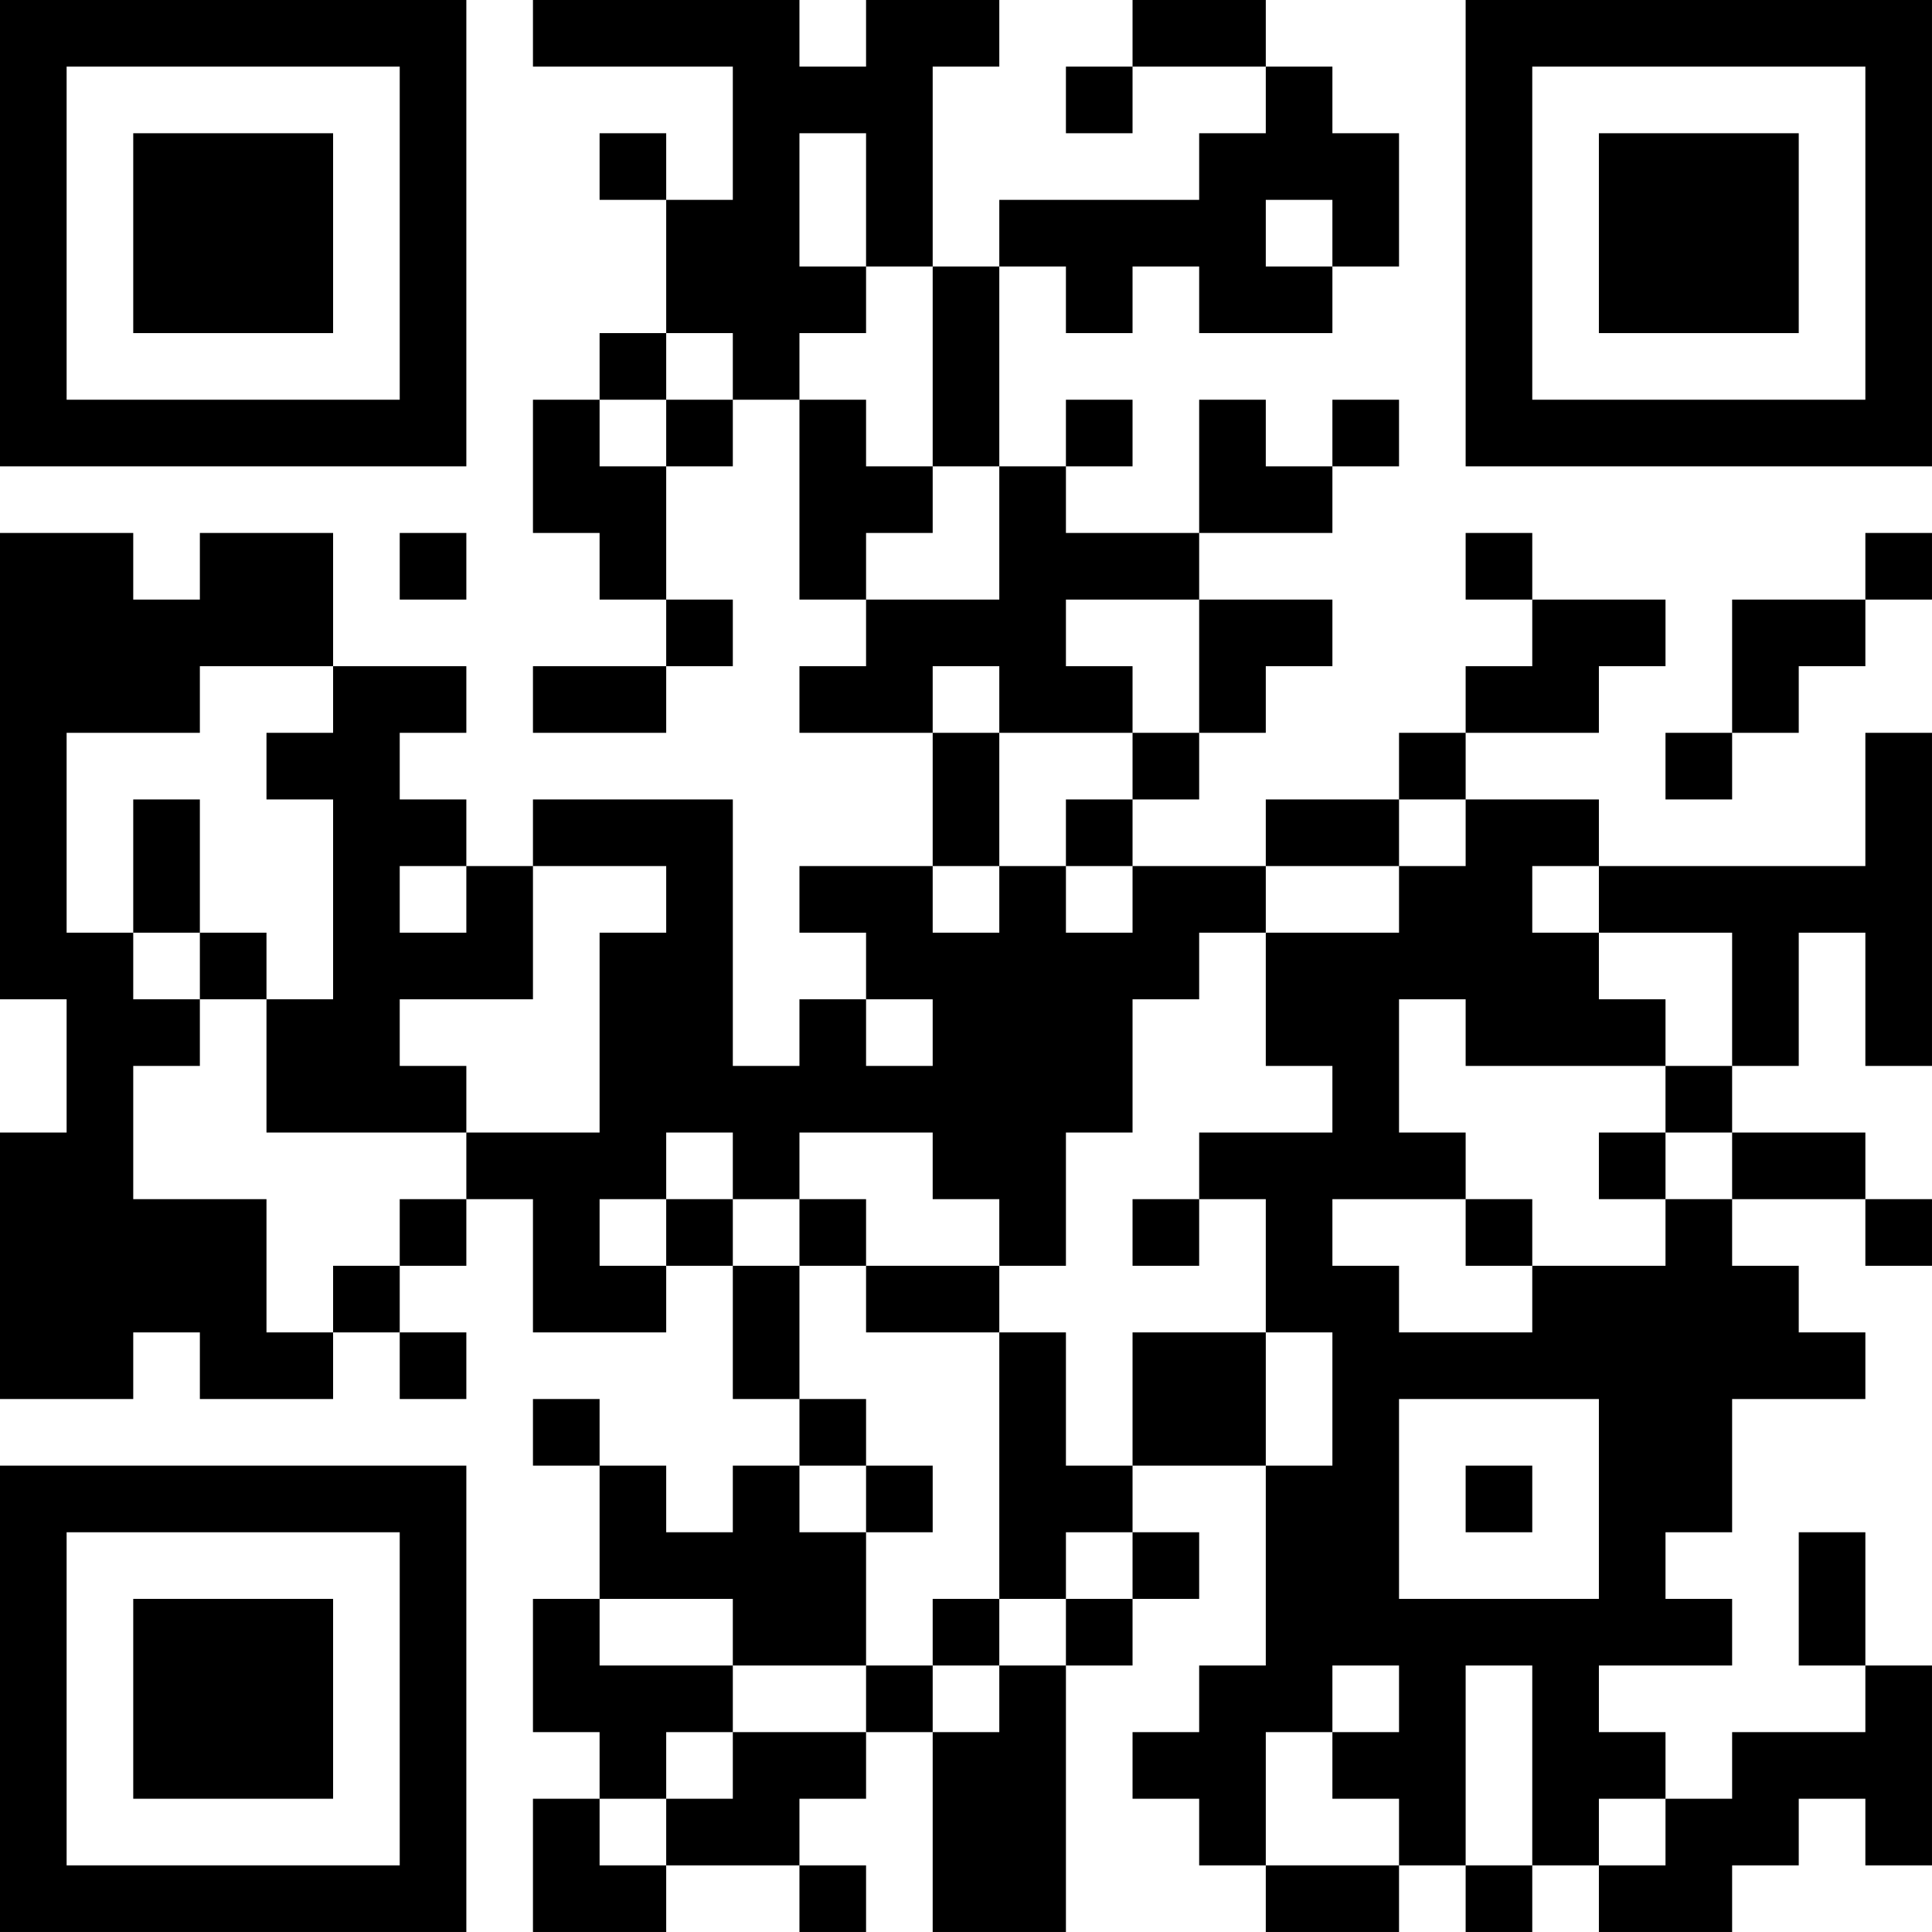 <?xml version="1.0" encoding="UTF-8"?>
<svg xmlns="http://www.w3.org/2000/svg" version="1.1" width="400" height="400" viewBox="0 0 400 400"><rect x="0" y="0" width="400" height="400" fill="#ffffff"/><g transform="scale(13.793)"><g transform="translate(0,0)"><path fill-rule="evenodd" d="M8 0L8 1L11 1L11 3L10 3L10 2L9 2L9 3L10 3L10 5L9 5L9 6L8 6L8 8L9 8L9 9L10 9L10 10L8 10L8 11L10 11L10 10L11 10L11 9L10 9L10 7L11 7L11 6L12 6L12 9L13 9L13 10L12 10L12 11L14 11L14 13L12 13L12 14L13 14L13 15L12 15L12 16L11 16L11 12L8 12L8 13L7 13L7 12L6 12L6 11L7 11L7 10L5 10L5 8L3 8L3 9L2 9L2 8L0 8L0 15L1 15L1 17L0 17L0 21L2 21L2 20L3 20L3 21L5 21L5 20L6 20L6 21L7 21L7 20L6 20L6 19L7 19L7 18L8 18L8 20L10 20L10 19L11 19L11 21L12 21L12 22L11 22L11 23L10 23L10 22L9 22L9 21L8 21L8 22L9 22L9 24L8 24L8 26L9 26L9 27L8 27L8 29L10 29L10 28L12 28L12 29L13 29L13 28L12 28L12 27L13 27L13 26L14 26L14 29L16 29L16 25L17 25L17 24L18 24L18 23L17 23L17 22L19 22L19 25L18 25L18 26L17 26L17 27L18 27L18 28L19 28L19 29L21 29L21 28L22 28L22 29L23 29L23 28L24 28L24 29L26 29L26 28L27 28L27 27L28 27L28 28L29 28L29 25L28 25L28 23L27 23L27 25L28 25L28 26L26 26L26 27L25 27L25 26L24 26L24 25L26 25L26 24L25 24L25 23L26 23L26 21L28 21L28 20L27 20L27 19L26 19L26 18L28 18L28 19L29 19L29 18L28 18L28 17L26 17L26 16L27 16L27 14L28 14L28 16L29 16L29 11L28 11L28 13L24 13L24 12L22 12L22 11L24 11L24 10L25 10L25 9L23 9L23 8L22 8L22 9L23 9L23 10L22 10L22 11L21 11L21 12L19 12L19 13L17 13L17 12L18 12L18 11L19 11L19 10L20 10L20 9L18 9L18 8L20 8L20 7L21 7L21 6L20 6L20 7L19 7L19 6L18 6L18 8L16 8L16 7L17 7L17 6L16 6L16 7L15 7L15 4L16 4L16 5L17 5L17 4L18 4L18 5L20 5L20 4L21 4L21 2L20 2L20 1L19 1L19 0L17 0L17 1L16 1L16 2L17 2L17 1L19 1L19 2L18 2L18 3L15 3L15 4L14 4L14 1L15 1L15 0L13 0L13 1L12 1L12 0ZM12 2L12 4L13 4L13 5L12 5L12 6L13 6L13 7L14 7L14 8L13 8L13 9L15 9L15 7L14 7L14 4L13 4L13 2ZM19 3L19 4L20 4L20 3ZM10 5L10 6L9 6L9 7L10 7L10 6L11 6L11 5ZM6 8L6 9L7 9L7 8ZM28 8L28 9L26 9L26 11L25 11L25 12L26 12L26 11L27 11L27 10L28 10L28 9L29 9L29 8ZM16 9L16 10L17 10L17 11L15 11L15 10L14 10L14 11L15 11L15 13L14 13L14 14L15 14L15 13L16 13L16 14L17 14L17 13L16 13L16 12L17 12L17 11L18 11L18 9ZM3 10L3 11L1 11L1 14L2 14L2 15L3 15L3 16L2 16L2 18L4 18L4 20L5 20L5 19L6 19L6 18L7 18L7 17L9 17L9 14L10 14L10 13L8 13L8 15L6 15L6 16L7 16L7 17L4 17L4 15L5 15L5 12L4 12L4 11L5 11L5 10ZM2 12L2 14L3 14L3 15L4 15L4 14L3 14L3 12ZM21 12L21 13L19 13L19 14L18 14L18 15L17 15L17 17L16 17L16 19L15 19L15 18L14 18L14 17L12 17L12 18L11 18L11 17L10 17L10 18L9 18L9 19L10 19L10 18L11 18L11 19L12 19L12 21L13 21L13 22L12 22L12 23L13 23L13 25L11 25L11 24L9 24L9 25L11 25L11 26L10 26L10 27L9 27L9 28L10 28L10 27L11 27L11 26L13 26L13 25L14 25L14 26L15 26L15 25L16 25L16 24L17 24L17 23L16 23L16 24L15 24L15 20L16 20L16 22L17 22L17 20L19 20L19 22L20 22L20 20L19 20L19 18L18 18L18 17L20 17L20 16L19 16L19 14L21 14L21 13L22 13L22 12ZM6 13L6 14L7 14L7 13ZM23 13L23 14L24 14L24 15L25 15L25 16L22 16L22 15L21 15L21 17L22 17L22 18L20 18L20 19L21 19L21 20L23 20L23 19L25 19L25 18L26 18L26 17L25 17L25 16L26 16L26 14L24 14L24 13ZM13 15L13 16L14 16L14 15ZM24 17L24 18L25 18L25 17ZM12 18L12 19L13 19L13 20L15 20L15 19L13 19L13 18ZM17 18L17 19L18 19L18 18ZM22 18L22 19L23 19L23 18ZM21 21L21 24L24 24L24 21ZM13 22L13 23L14 23L14 22ZM22 22L22 23L23 23L23 22ZM14 24L14 25L15 25L15 24ZM20 25L20 26L19 26L19 28L21 28L21 27L20 27L20 26L21 26L21 25ZM22 25L22 28L23 28L23 25ZM24 27L24 28L25 28L25 27ZM0 0L0 7L7 7L7 0ZM1 1L1 6L6 6L6 1ZM2 2L2 5L5 5L5 2ZM22 0L22 7L29 7L29 0ZM23 1L23 6L28 6L28 1ZM24 2L24 5L27 5L27 2ZM0 22L0 29L7 29L7 22ZM1 23L1 28L6 28L6 23ZM2 24L2 27L5 27L5 24Z" fill="#000000"/></g></g></svg>
